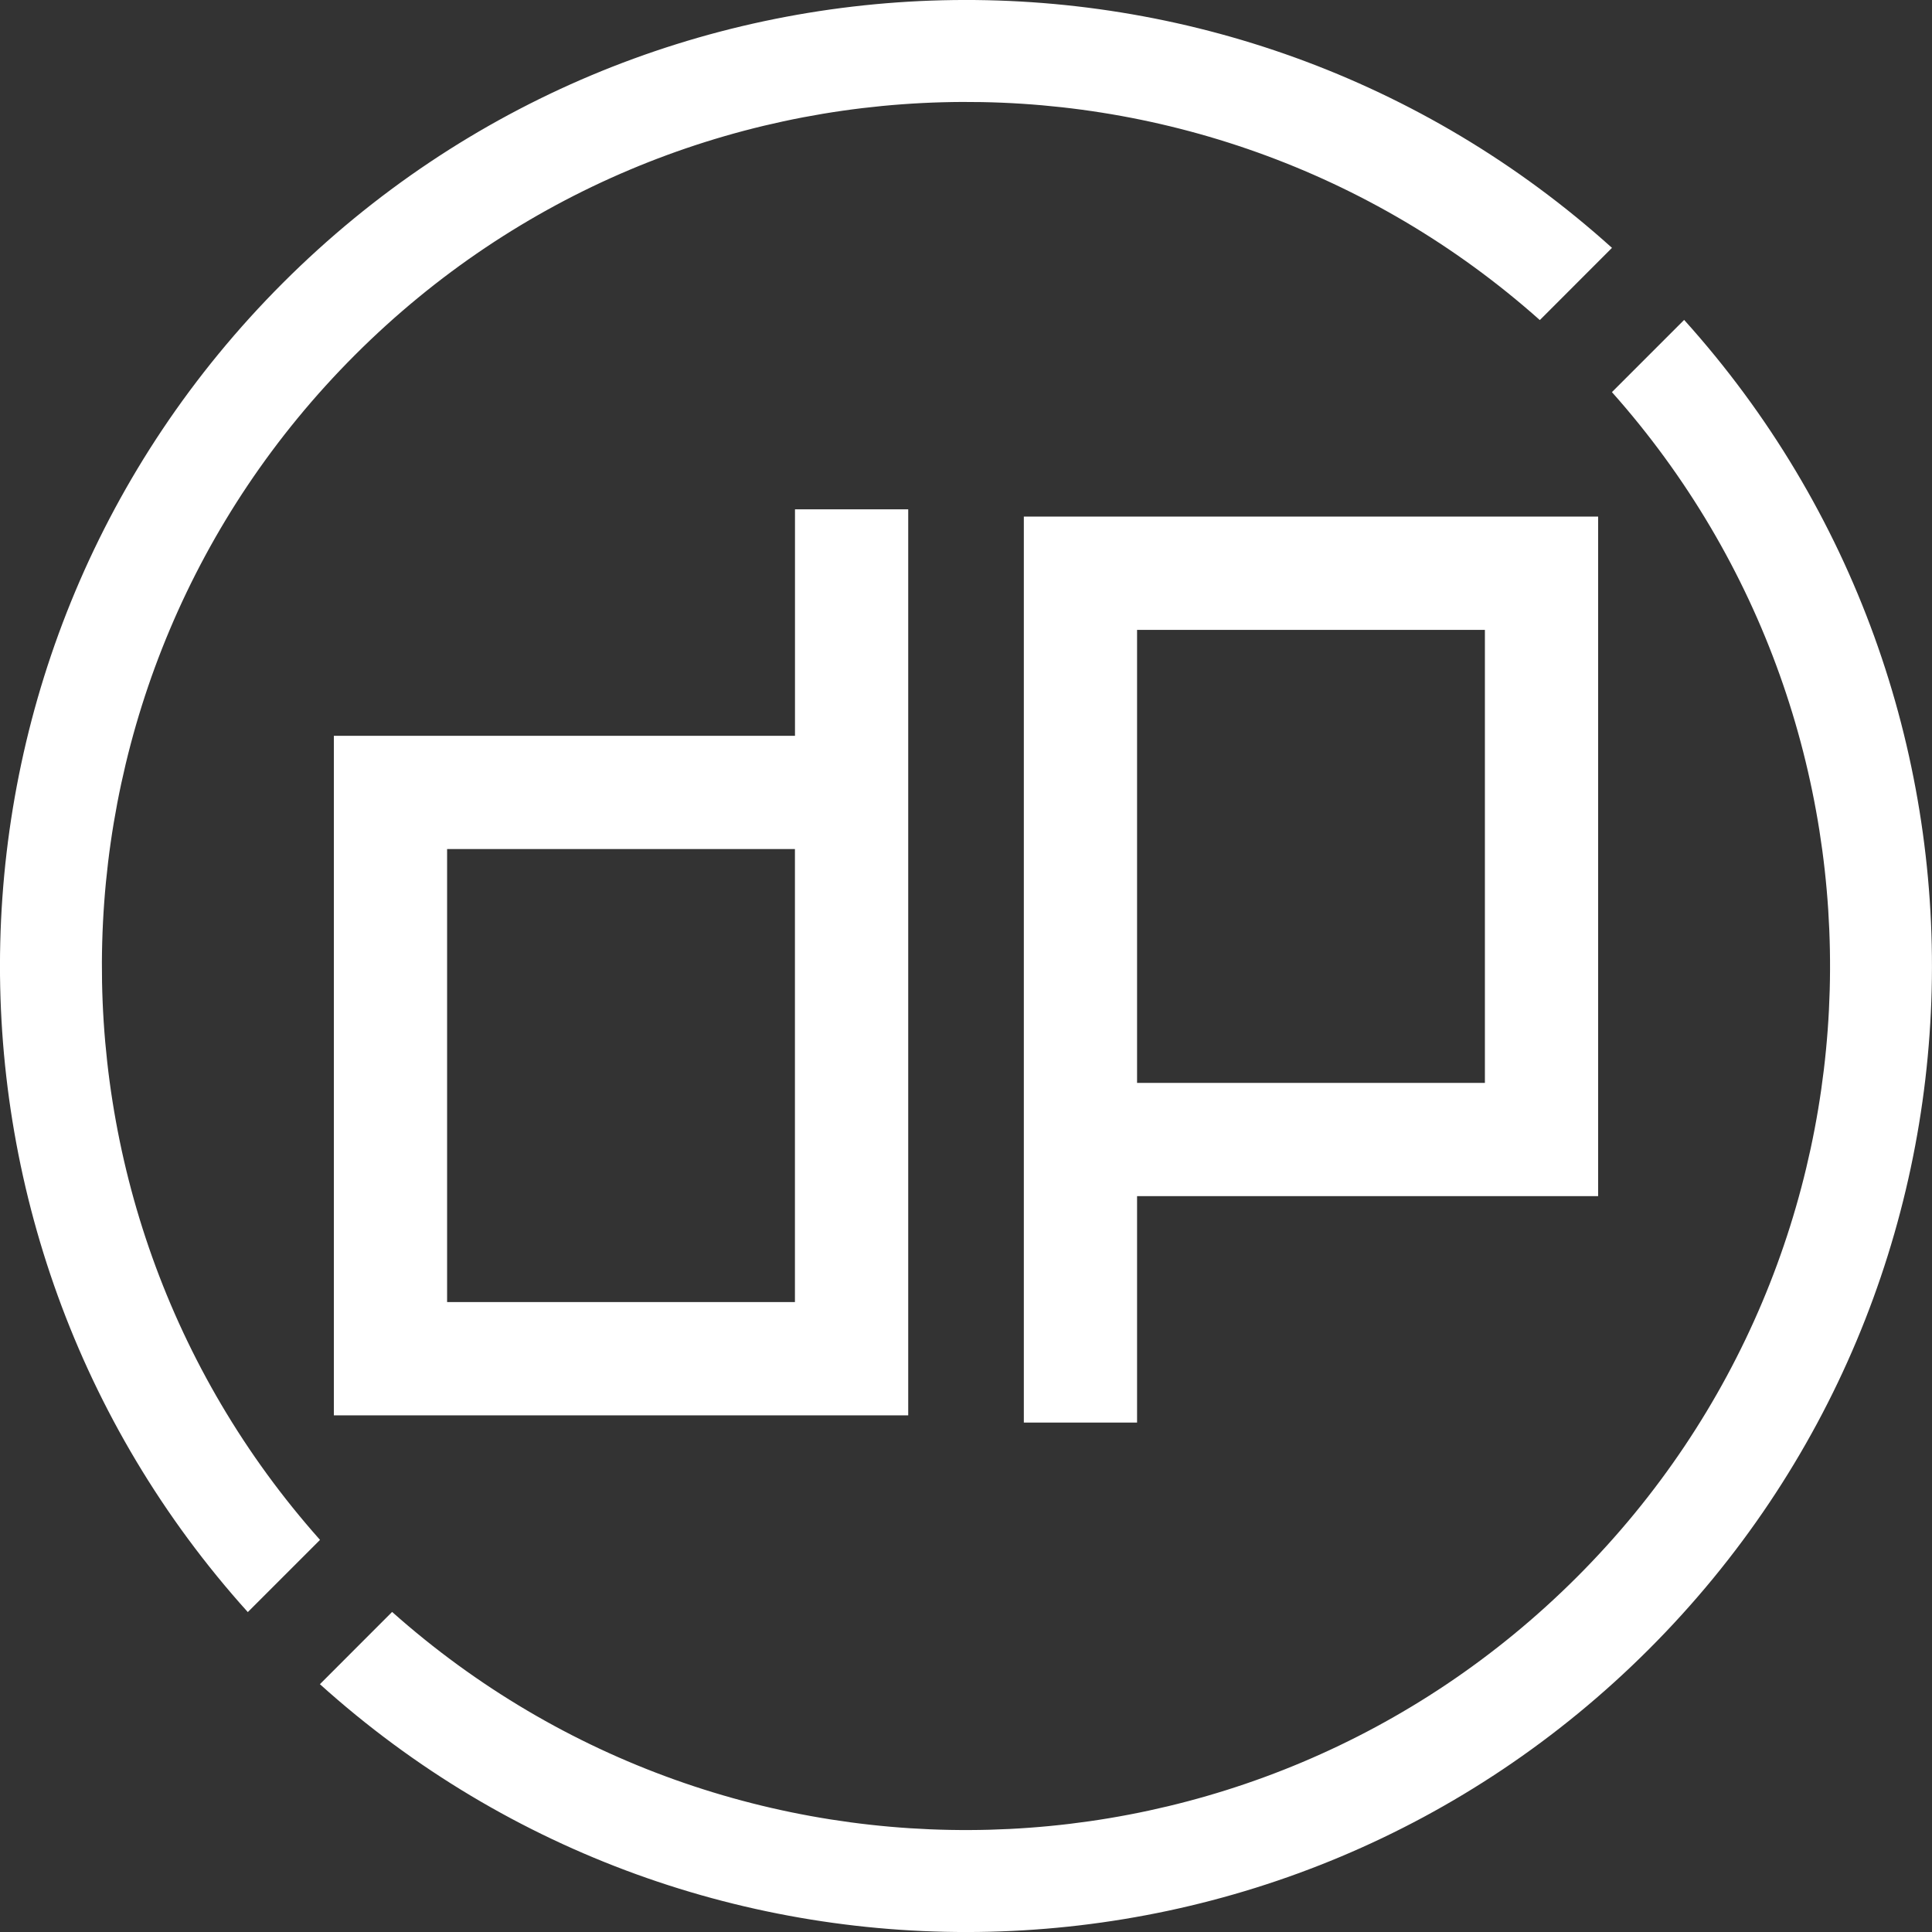 <?xml version="1.0" encoding="utf-8"?>
<!-- Generator: Adobe Illustrator 16.0.4, SVG Export Plug-In . SVG Version: 6.00 Build 0)  -->
<!DOCTYPE svg PUBLIC "-//W3C//DTD SVG 1.1//EN" "http://www.w3.org/Graphics/SVG/1.1/DTD/svg11.dtd">
<svg version="1.1" id="Layer_1" xmlns="http://www.w3.org/2000/svg" xmlns:xlink="http://www.w3.org/1999/xlink" x="0px" y="0px"
	 width="35.559px" height="35.559px" viewBox="0 0 35.559 35.559" enable-background="new 0 0 35.559 35.559" xml:space="preserve">
<rect x="0" y="0" width="35.559" height="35.559" fill="#333333" stroke="none"/>
<g>
	<path fill="#FFFFFF" d="M29.265,9.508H27.33h-6.402h-2.084v2.084v14.591h2.084v-4.168h6.402h2.084l0,0V9.508H29.265z M27.33,19.931
		h-6.402v-8.338h6.402V19.931z M14.631,13.543H8.229H6.145h0V26.05h0.149h1.936h6.402h2.084v-2.084V9.374h-2.084V13.543z
		 M14.631,23.965H8.229v-8.338h6.402V23.965z"/>
</g>
<g>
	<path fill="#FFFFFF" d="M5.207,5.207c-6.721,6.721-6.936,17.483-0.646,24.464l1.329-1.329c-5.559-6.246-5.345-15.82,0.643-21.808
		c5.988-5.988,15.562-6.202,21.808-0.643l1.328-1.329C22.69-1.729,11.928-1.514,5.207,5.207z M30.997,5.888l-1.329,1.329
		c5.559,6.246,5.345,15.82-0.643,21.808c-5.988,5.988-15.562,6.202-21.808,0.643l-1.329,1.33c6.98,6.29,17.743,6.075,24.463-0.646
		C37.072,23.63,37.287,12.868,30.997,5.888z"/>
</g>
</svg>
